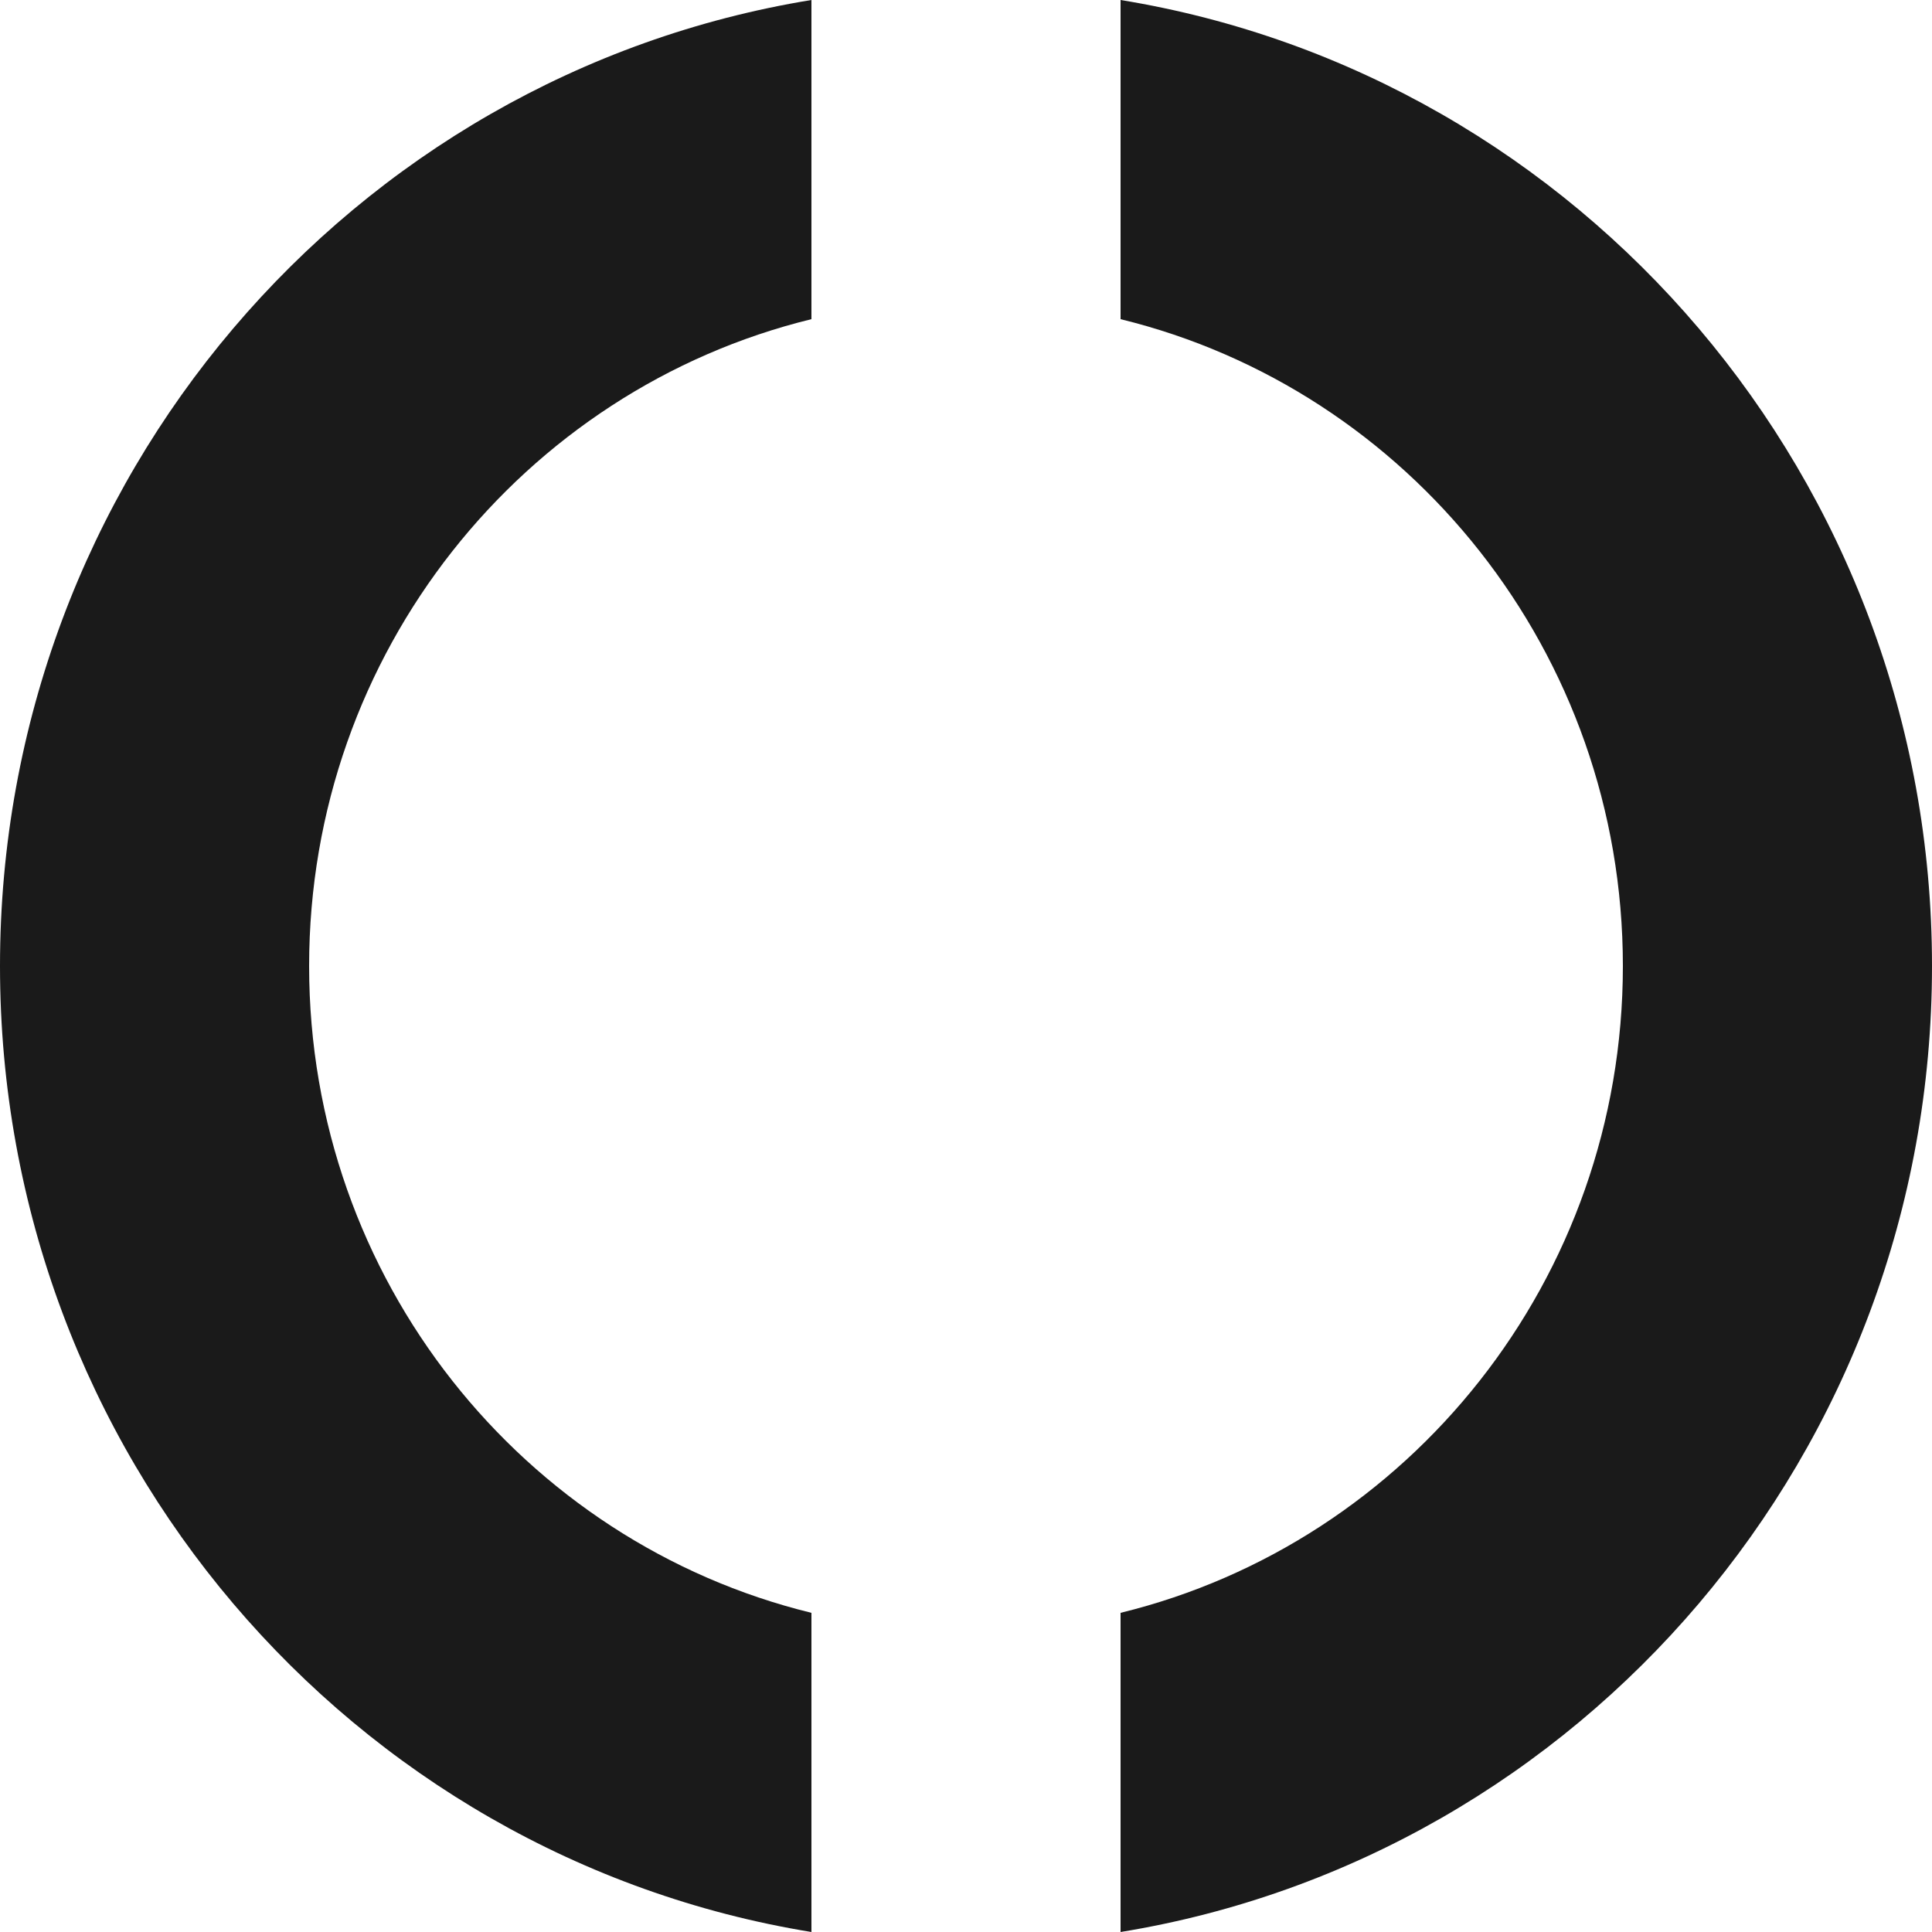 <svg xmlns="http://www.w3.org/2000/svg" width="100" height="100" fill="none"><path fill="#1a1a1a" fill-rule="evenodd" d="M16 50c0-16.229 11.083-29.836 26-33.48V0C18.189 3.878 0 24.788 0 50s18.189 46.122 42 50V83.48C27.083 79.836 16 66.229 16 50Zm84 0c0 25.212-18.189 46.122-42 50V83.48C72.918 79.836 84 66.229 84 50c0-16.229-11.082-29.836-26-33.48V0c23.811 3.878 42 24.788 42 50Z" clip-rule="evenodd"/></svg>